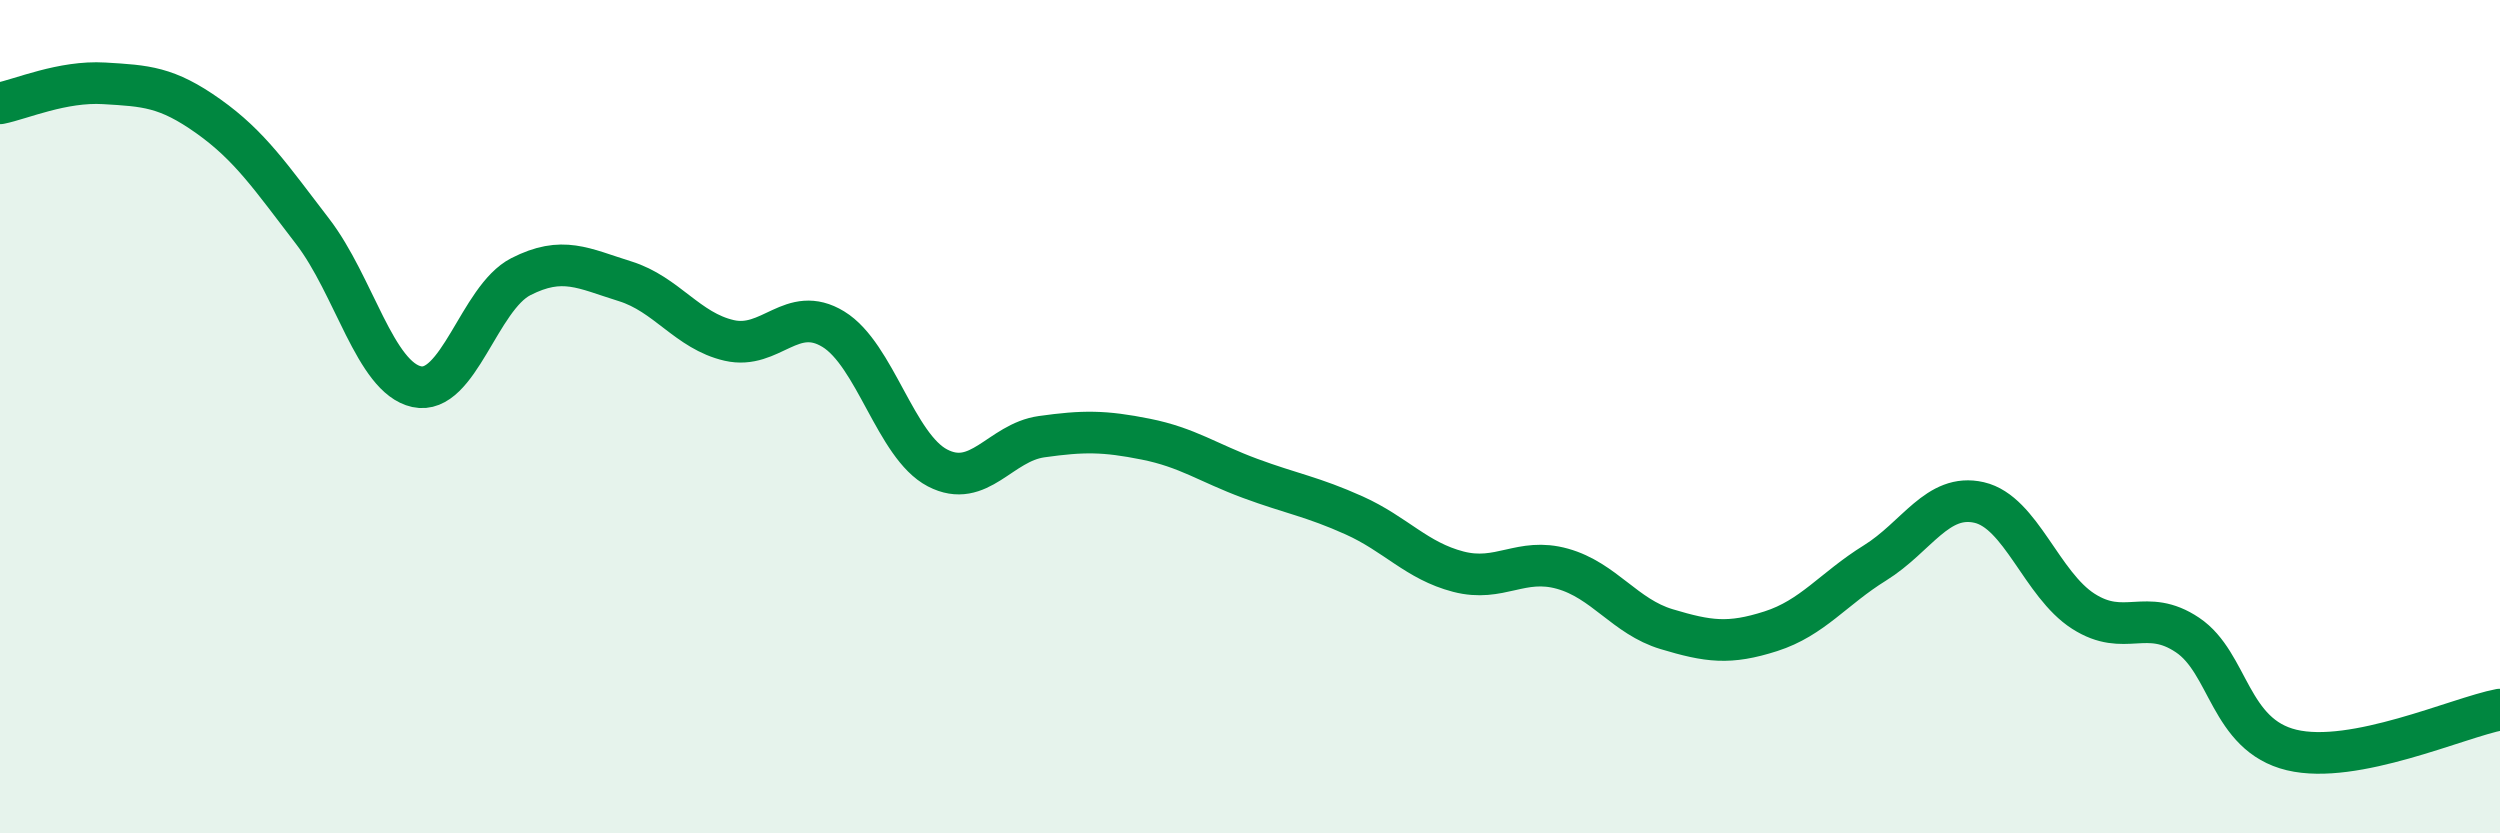 
    <svg width="60" height="20" viewBox="0 0 60 20" xmlns="http://www.w3.org/2000/svg">
      <path
        d="M 0,2.48 C 0.5,2.38 1.5,1.94 2.5,2 C 3.5,2.06 4,2.08 5,2.79 C 6,3.5 6.5,4.25 7.5,5.55 C 8.5,6.85 9,9.06 10,9.28 C 11,9.5 11.5,7.15 12.5,6.64 C 13.5,6.13 14,6.44 15,6.75 C 16,7.06 16.5,7.94 17.5,8.17 C 18.5,8.4 19,7.29 20,7.9 C 21,8.51 21.5,10.71 22.5,11.23 C 23.5,11.75 24,10.62 25,10.48 C 26,10.34 26.5,10.34 27.5,10.54 C 28.5,10.74 29,11.11 30,11.48 C 31,11.85 31.5,11.92 32.5,12.37 C 33.5,12.82 34,13.46 35,13.72 C 36,13.98 36.5,13.37 37.5,13.65 C 38.5,13.93 39,14.8 40,15.1 C 41,15.4 41.5,15.47 42.5,15.15 C 43.5,14.83 44,14.13 45,13.51 C 46,12.89 46.5,11.83 47.5,12.06 C 48.5,12.29 49,14.03 50,14.67 C 51,15.31 51.5,14.57 52.5,15.24 C 53.5,15.91 53.5,17.64 55,18 C 56.5,18.36 59,17.22 60,17.03L60 20L0 20Z"
        fill="#008740"
        opacity="0.1"
        stroke-linecap="round"
        stroke-linejoin="round"
      />
      <path
        d="M 0,2.48 C 0.5,2.38 1.5,1.94 2.5,2 C 3.5,2.06 4,2.08 5,2.79 C 6,3.5 6.5,4.25 7.5,5.55 C 8.5,6.85 9,9.06 10,9.28 C 11,9.5 11.5,7.15 12.5,6.64 C 13.5,6.13 14,6.44 15,6.75 C 16,7.06 16.5,7.94 17.5,8.17 C 18.5,8.4 19,7.29 20,7.9 C 21,8.51 21.5,10.71 22.5,11.23 C 23.5,11.75 24,10.62 25,10.48 C 26,10.34 26.5,10.34 27.5,10.54 C 28.5,10.74 29,11.11 30,11.48 C 31,11.85 31.5,11.92 32.5,12.37 C 33.5,12.82 34,13.46 35,13.72 C 36,13.98 36.5,13.37 37.5,13.65 C 38.5,13.93 39,14.8 40,15.1 C 41,15.4 41.5,15.47 42.5,15.15 C 43.5,14.83 44,14.13 45,13.51 C 46,12.89 46.5,11.83 47.5,12.06 C 48.5,12.29 49,14.03 50,14.67 C 51,15.31 51.5,14.57 52.5,15.24 C 53.5,15.91 53.5,17.64 55,18 C 56.5,18.36 59,17.22 60,17.03"
        stroke="#008740"
        stroke-width="1"
        fill="none"
        stroke-linecap="round"
        stroke-linejoin="round"
      />
    </svg>
  